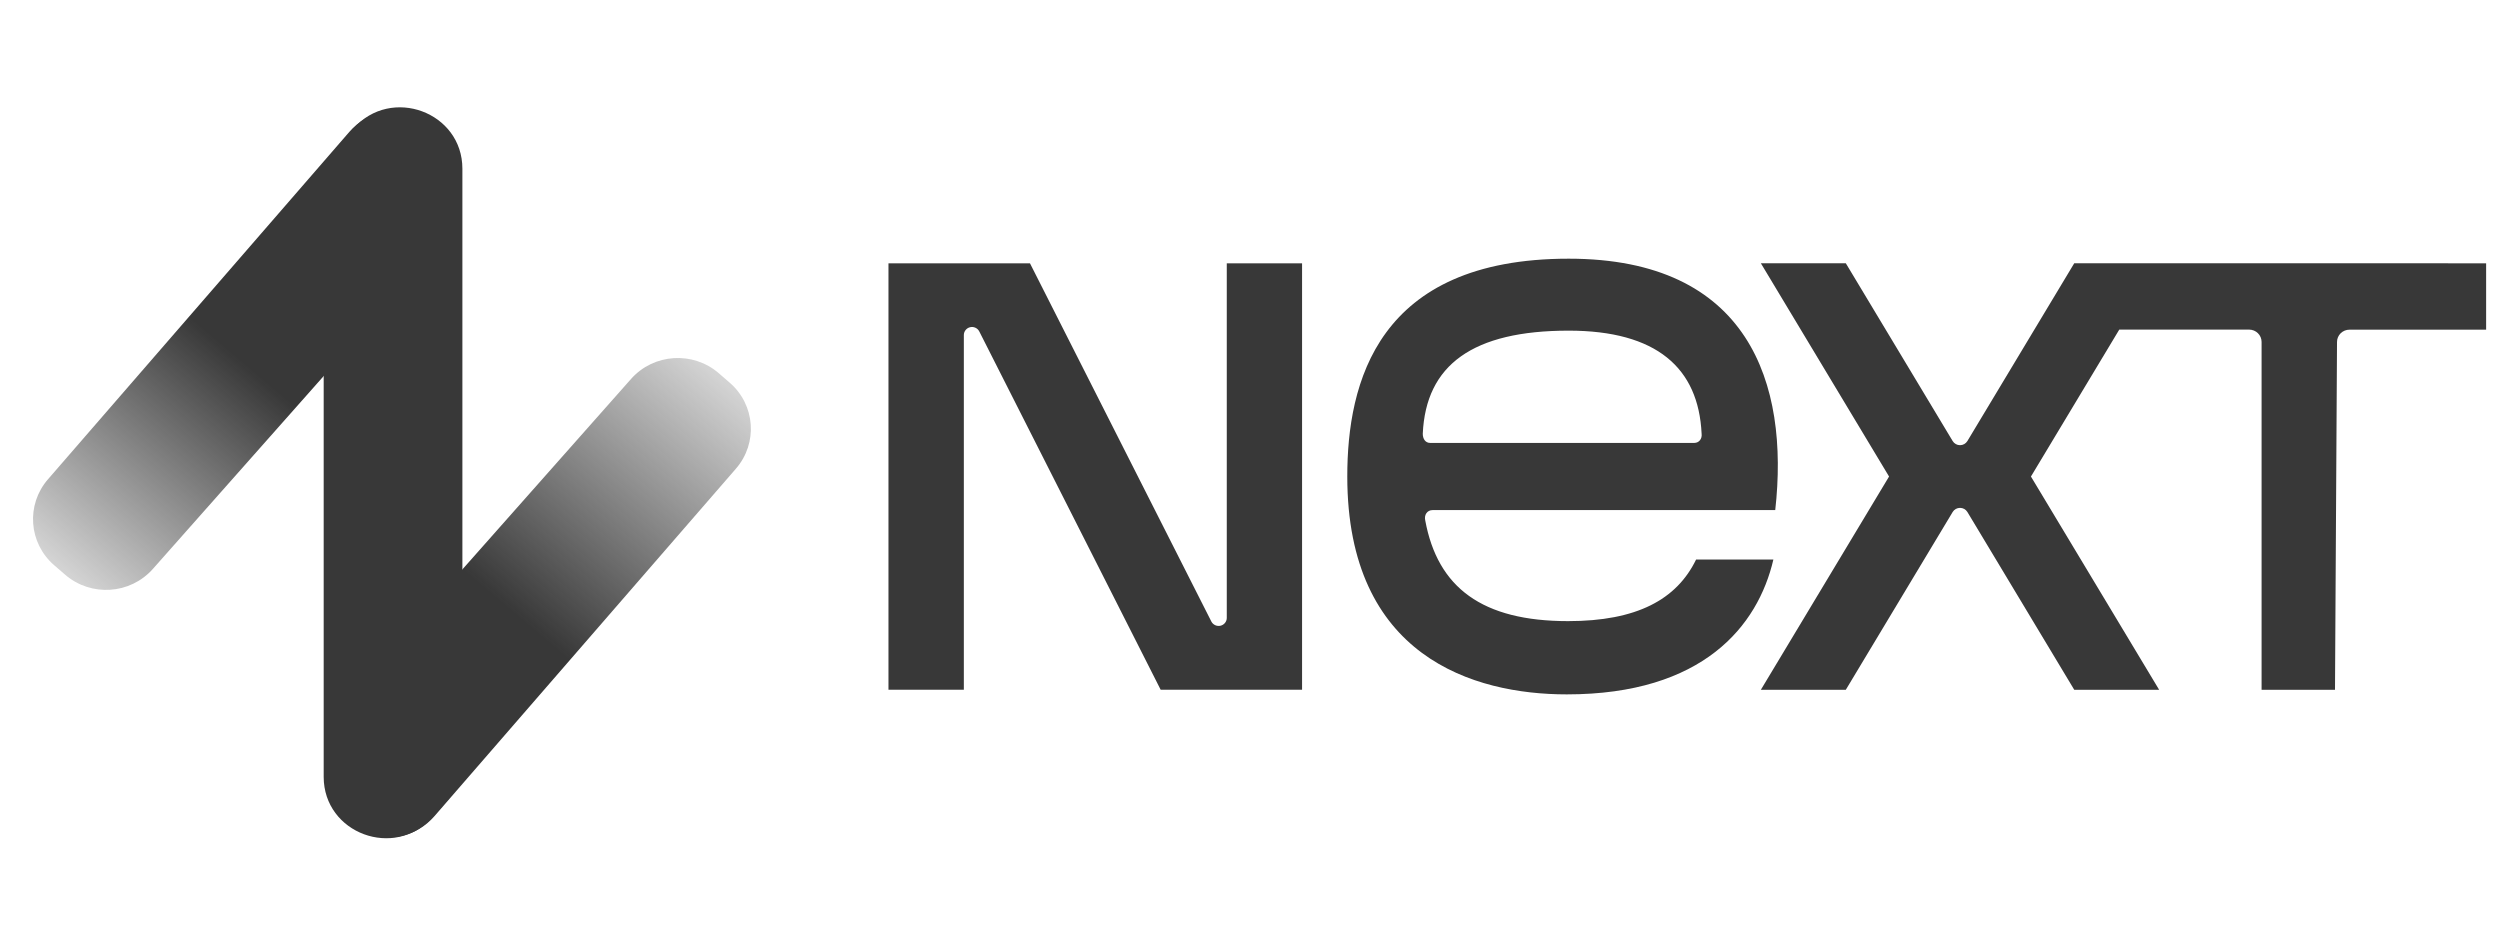 <svg width="93" height="35" viewBox="0 0 93 35" fill="none" xmlns="http://www.w3.org/2000/svg">
<g clip-path="url(#clip0_1842_40932)">
<path d="M45.636 22.988C45.636 23.055 45.612 23.12 45.57 23.172C45.528 23.224 45.469 23.261 45.403 23.277C45.337 23.292 45.267 23.285 45.206 23.257C45.144 23.229 45.094 23.181 45.063 23.122L38.315 9.795H33.051V25.659H35.855V12.46C35.856 12.393 35.879 12.329 35.922 12.276C35.964 12.224 36.023 12.187 36.089 12.172C36.155 12.156 36.224 12.163 36.286 12.192C36.347 12.22 36.397 12.267 36.428 12.327L43.177 25.659H48.437V9.795H45.636L45.636 22.988Z" fill="#383838"/>
<path d="M77.162 9.793L73.186 16.408C73.157 16.455 73.117 16.493 73.07 16.52C73.022 16.547 72.968 16.561 72.913 16.561C72.858 16.561 72.804 16.547 72.756 16.52C72.708 16.493 72.668 16.455 72.64 16.408L68.664 9.793H65.504L70.273 17.727L65.504 25.66H68.664L72.64 19.045C72.668 18.998 72.708 18.96 72.756 18.933C72.804 18.907 72.858 18.893 72.913 18.893C72.968 18.893 73.022 18.907 73.07 18.933C73.117 18.96 73.157 18.998 73.186 19.045L77.162 25.66H80.32L75.551 17.727L78.837 12.261H83.668C83.791 12.262 83.909 12.31 83.995 12.396C84.082 12.481 84.131 12.598 84.131 12.719V25.66H86.862L86.937 12.719C86.937 12.598 86.987 12.482 87.073 12.397C87.16 12.312 87.278 12.264 87.4 12.264H92.484V9.795L77.162 9.793Z" fill="#383838"/>
<path d="M65.97 20.814H63.095C62.371 22.305 60.886 23.106 58.333 23.106C55.135 23.106 53.479 21.858 53.019 19.36C52.972 19.156 53.088 18.975 53.295 18.975H66.039C66.567 14.254 65.051 9.623 58.355 9.623C51.224 9.623 50.119 14.254 50.119 17.727C50.119 24.423 54.812 25.831 58.285 25.831C63.348 25.831 65.395 23.288 65.97 20.814ZM58.355 12.3C61.621 12.3 63.186 13.683 63.3 16.136C63.324 16.318 63.209 16.477 63.025 16.477H53.203C53.019 16.477 52.927 16.318 52.927 16.136C53.042 13.573 54.789 12.3 58.355 12.3Z" fill="#383838"/>
<path d="M12.041 6.887V28.899C12.041 31.005 14.687 31.985 16.091 30.398L16.631 29.788C16.998 29.372 17.201 28.84 17.201 28.289V6.276C17.201 4.17 14.555 3.191 13.151 4.777L12.611 5.388C12.243 5.803 12.041 6.335 12.041 6.887Z" fill="url(#paint0_linear_1842_40932)"/>
<path d="M27.378 17.433L16.17 30.352C14.779 31.955 12.117 30.992 12.106 28.881L12.096 26.946L23.475 14.097C24.316 13.148 25.777 13.053 26.737 13.883L27.146 14.237C28.097 15.06 28.2 16.485 27.378 17.433Z" fill="url(#paint1_linear_1842_40932)"/>
<path d="M1.784 17.83L12.991 4.911C14.382 3.308 17.044 4.271 17.055 6.381L17.065 8.316L5.686 21.165C4.845 22.114 3.384 22.21 2.424 21.379L2.015 21.026C1.064 20.203 0.961 18.778 1.784 17.83Z" fill="url(#paint2_linear_1842_40932)"/>
</g>
<defs>
<linearGradient id="paint0_linear_1842_40932" x1="14.621" y1="3.992" x2="14.621" y2="31.183" gradientUnits="userSpaceOnUse">
<stop stop-color="#383838"/>
<stop offset="1" stop-color="#383838"/>
</linearGradient>
<linearGradient id="paint1_linear_1842_40932" x1="12.117" y1="31.081" x2="26.657" y2="13.936" gradientUnits="userSpaceOnUse">
<stop offset="0.482" stop-color="#383838"/>
<stop offset="1" stop-color="#383838" stop-opacity="0.22"/>
</linearGradient>
<linearGradient id="paint2_linear_1842_40932" x1="17.044" y1="4.182" x2="2.504" y2="21.327" gradientUnits="userSpaceOnUse">
<stop offset="0.545" stop-color="#383838"/>
<stop offset="1" stop-color="#383838" stop-opacity="0.22"/>
</linearGradient>
<clipPath id="clip0_1842_40932">
<rect width="92.4" height="34.8" fill="white" transform="translate(0.199 0.2)"/>
</clipPath>
</defs>
</svg>
